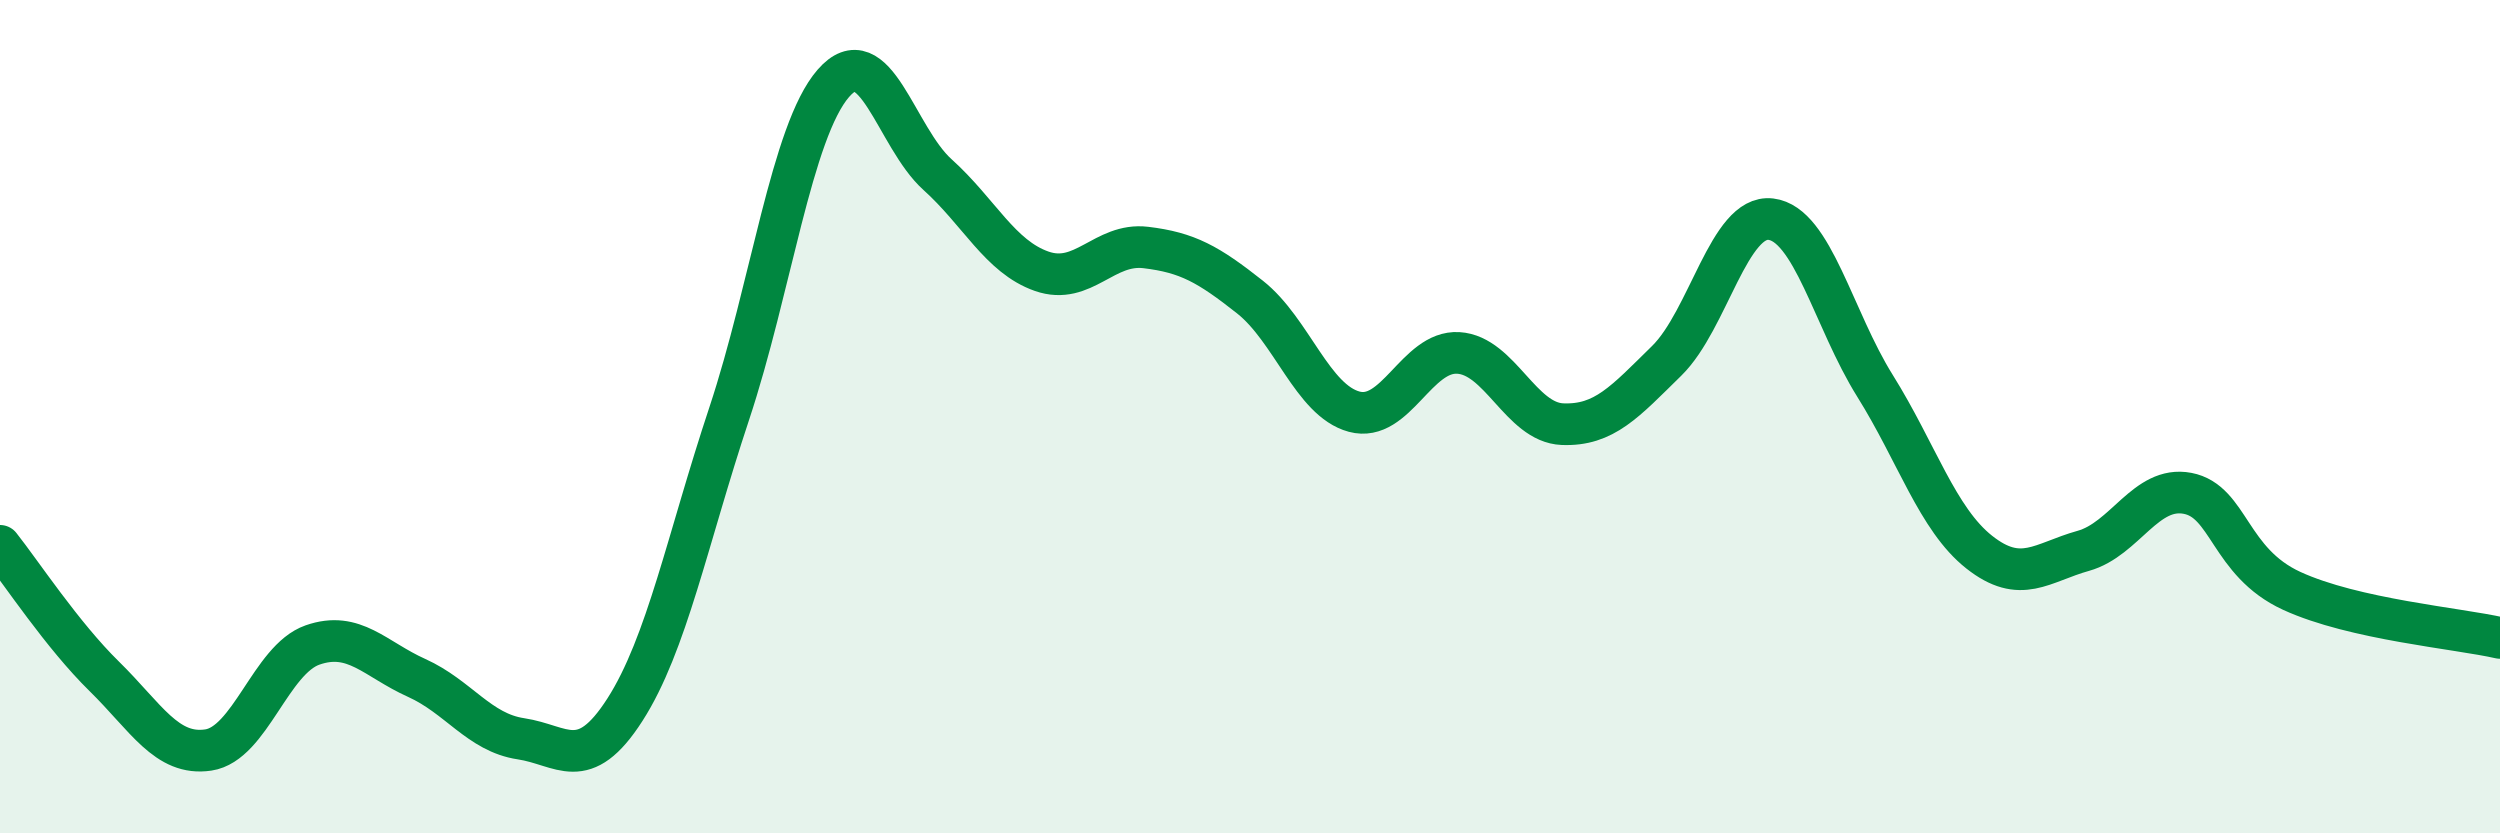 
    <svg width="60" height="20" viewBox="0 0 60 20" xmlns="http://www.w3.org/2000/svg">
      <path
        d="M 0,13.1 C 0.5,13.73 1.5,15.25 2.5,16.23 C 3.5,17.21 4,18.15 5,18 C 6,17.85 6.5,15.83 7.5,15.48 C 8.5,15.13 9,15.82 10,16.27 C 11,16.72 11.5,17.58 12.5,17.73 C 13.5,17.88 14,18.59 15,17.03 C 16,15.47 16.5,12.94 17.5,9.93 C 18.5,6.92 19,3.15 20,2 C 21,0.85 21.5,3.29 22.5,4.19 C 23.5,5.09 24,6.16 25,6.51 C 26,6.86 26.5,5.82 27.5,5.94 C 28.5,6.06 29,6.34 30,7.13 C 31,7.92 31.5,9.61 32.5,9.88 C 33.5,10.15 34,8.41 35,8.47 C 36,8.53 36.5,10.14 37.5,10.18 C 38.5,10.22 39,9.64 40,8.66 C 41,7.68 41.5,5.14 42.5,5.26 C 43.5,5.38 44,7.66 45,9.26 C 46,10.86 46.5,12.46 47.5,13.25 C 48.5,14.04 49,13.5 50,13.22 C 51,12.94 51.5,11.65 52.5,11.84 C 53.5,12.03 53.5,13.49 55,14.18 C 56.5,14.87 59,15.08 60,15.31L60 20L0 20Z"
        fill="#008740"
        opacity="0.1"
        stroke-linecap="round"
        stroke-linejoin="round"
      />
      <path
        d="M 0,13.1 C 0.5,13.73 1.5,15.25 2.5,16.23 C 3.5,17.21 4,18.15 5,18 C 6,17.85 6.5,15.83 7.5,15.48 C 8.5,15.13 9,15.82 10,16.27 C 11,16.72 11.5,17.58 12.5,17.73 C 13.5,17.88 14,18.59 15,17.03 C 16,15.47 16.5,12.94 17.5,9.93 C 18.5,6.92 19,3.15 20,2 C 21,0.85 21.5,3.29 22.5,4.19 C 23.5,5.09 24,6.16 25,6.51 C 26,6.86 26.5,5.82 27.5,5.94 C 28.5,6.06 29,6.34 30,7.13 C 31,7.92 31.5,9.61 32.5,9.88 C 33.5,10.15 34,8.41 35,8.47 C 36,8.53 36.5,10.14 37.5,10.18 C 38.5,10.22 39,9.64 40,8.66 C 41,7.68 41.5,5.14 42.5,5.26 C 43.5,5.38 44,7.66 45,9.26 C 46,10.86 46.5,12.46 47.5,13.25 C 48.5,14.04 49,13.5 50,13.22 C 51,12.94 51.5,11.65 52.5,11.84 C 53.5,12.03 53.5,13.49 55,14.18 C 56.5,14.87 59,15.08 60,15.31"
        stroke="#008740"
        stroke-width="1"
        fill="none"
        stroke-linecap="round"
        stroke-linejoin="round"
      />
    </svg>
  